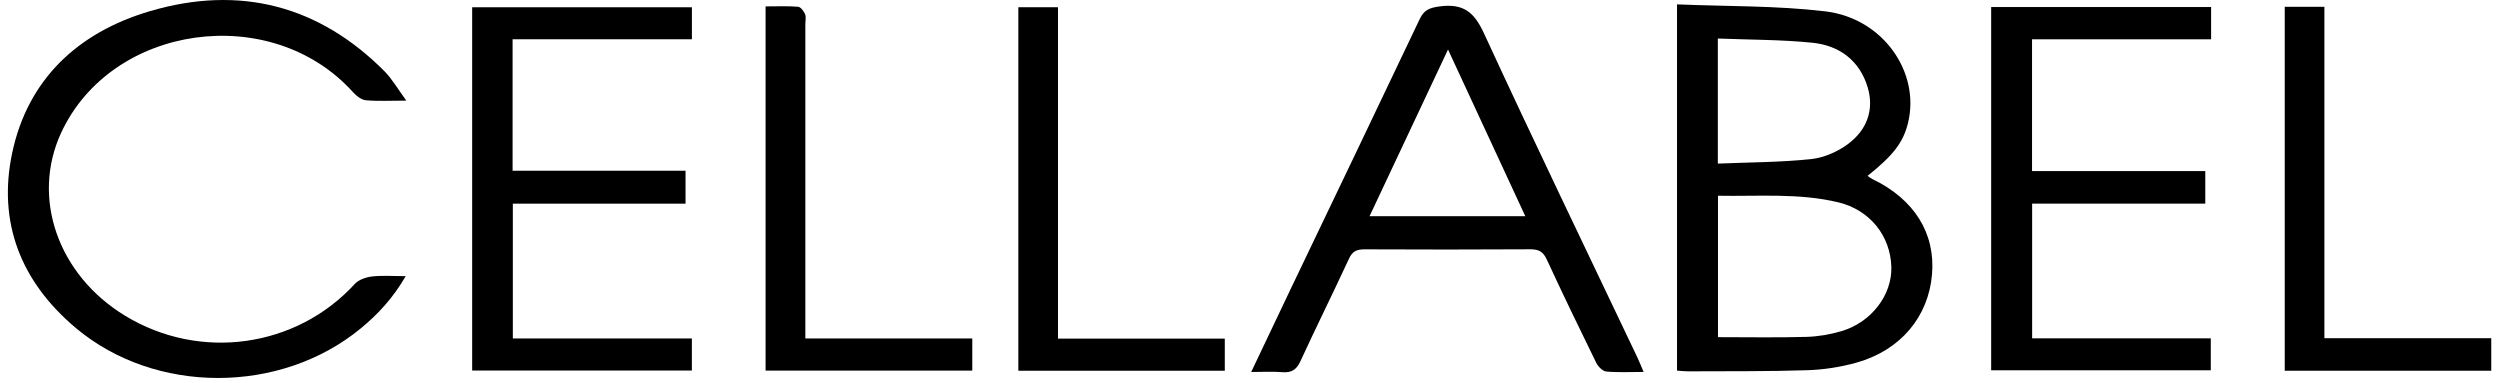 <svg fill="none" height="23" viewBox="0 0 150 23" width="150" xmlns="http://www.w3.org/2000/svg"><g fill="#000"><path d="m103.07 2.31v7.506c1.907-.079 3.76-.077 5.589-.269.772-.081 1.602-.444 2.22-.904 1.135-.845 1.587-2.054 1.18-3.409-.472-1.567-1.658-2.503-3.324-2.671-1.856-.187-3.734-.175-5.665-.252zm.009 9.434v8.485c1.814 0 3.559.033 5.301-.016.709-.02 1.435-.145 2.113-.346 1.799-.533 3.04-2.182 2.988-3.856-.057-1.86-1.285-3.415-3.181-3.871-2.368-.57-4.788-.35-7.221-.396zm-2.458-11.482c3.019.127 5.99.071 8.907.421 3.453.416 5.695 3.649 4.954 6.691-.283 1.161-.873 1.939-2.429 3.179.103.069.189.142.288.19 2.512 1.205 3.793 3.251 3.58 5.728-.218 2.537-1.885 4.541-4.522 5.284-.95.268-1.962.425-2.953.458-2.39.078-4.785.054-7.178.067-.201.001-.401-.026-.647-.043z"/><path d="m24.382 6.037c-1.001 0-1.724.045-2.436-.023-.273-.026-.572-.268-.769-.486-4.891-5.43-14.473-4.102-17.506 2.434-1.813 3.906-.194 8.537 3.842 10.987 4.499 2.731 10.264 1.917 13.777-1.915.228-.249.668-.404 1.029-.445.624-.071 1.264-.02 2.023-.02-.753 1.301-1.655 2.281-2.711 3.147-4.81 3.949-12.321 3.964-17.08-.035-3.331-2.799-4.695-6.371-3.819-10.508.924-4.36 3.886-7.216 8.274-8.506 5.397-1.587 10.151-.323 14.058 3.603.462.464.79 1.051 1.316 1.767z"/><path d="m119.47.422h13.197v1.936h-10.745v7.907h10.395v1.952h-10.389v8.083h10.719v1.917h-13.177z"/><path d="m41.132 10.246v1.975h-10.362v8.088h10.742v1.923h-13.182v-21.795h13.184v1.92h-10.759v7.888z"/><path d="m63.479 20.317h10.008v1.927h-12.387v-21.81h2.379z"/><path d="m137.084.41h2.38v19.882h10.011v1.951h-12.391z"/><path d="m45.935 22.235v-21.851c.679 0 1.319-.03 1.951.021.156.013.342.266.418.445.072.168.017.386.017.581 0 5.973 0 11.946 0 17.92v.955h10.016v1.928z"/><path d="m82.173 12.972c1.557-3.308 3.102-6.589 4.708-10.001l4.637 10.001zm16.066 8.467c-3.079-6.478-6.202-12.937-9.205-19.447-.573-1.242-1.211-1.797-2.645-1.609-.606.08-.943.206-1.202.752-2.558 5.389-5.144 10.766-7.72 16.148-.785 1.64-1.562 3.284-2.395 5.036.693 0 1.279-.038 1.858.011.577.049.866-.158 1.097-.661.949-2.058 1.96-4.091 2.912-6.148.2-.432.454-.563.928-.561 3.317.016 6.636.017 9.953-.003.512-.003.774.153.983.605.963 2.079 1.958 4.145 2.97 6.204.11.224.381.504.602.525.71.067 1.431.025 2.243.025-.15-.348-.255-.617-.379-.877z"/></g></svg>